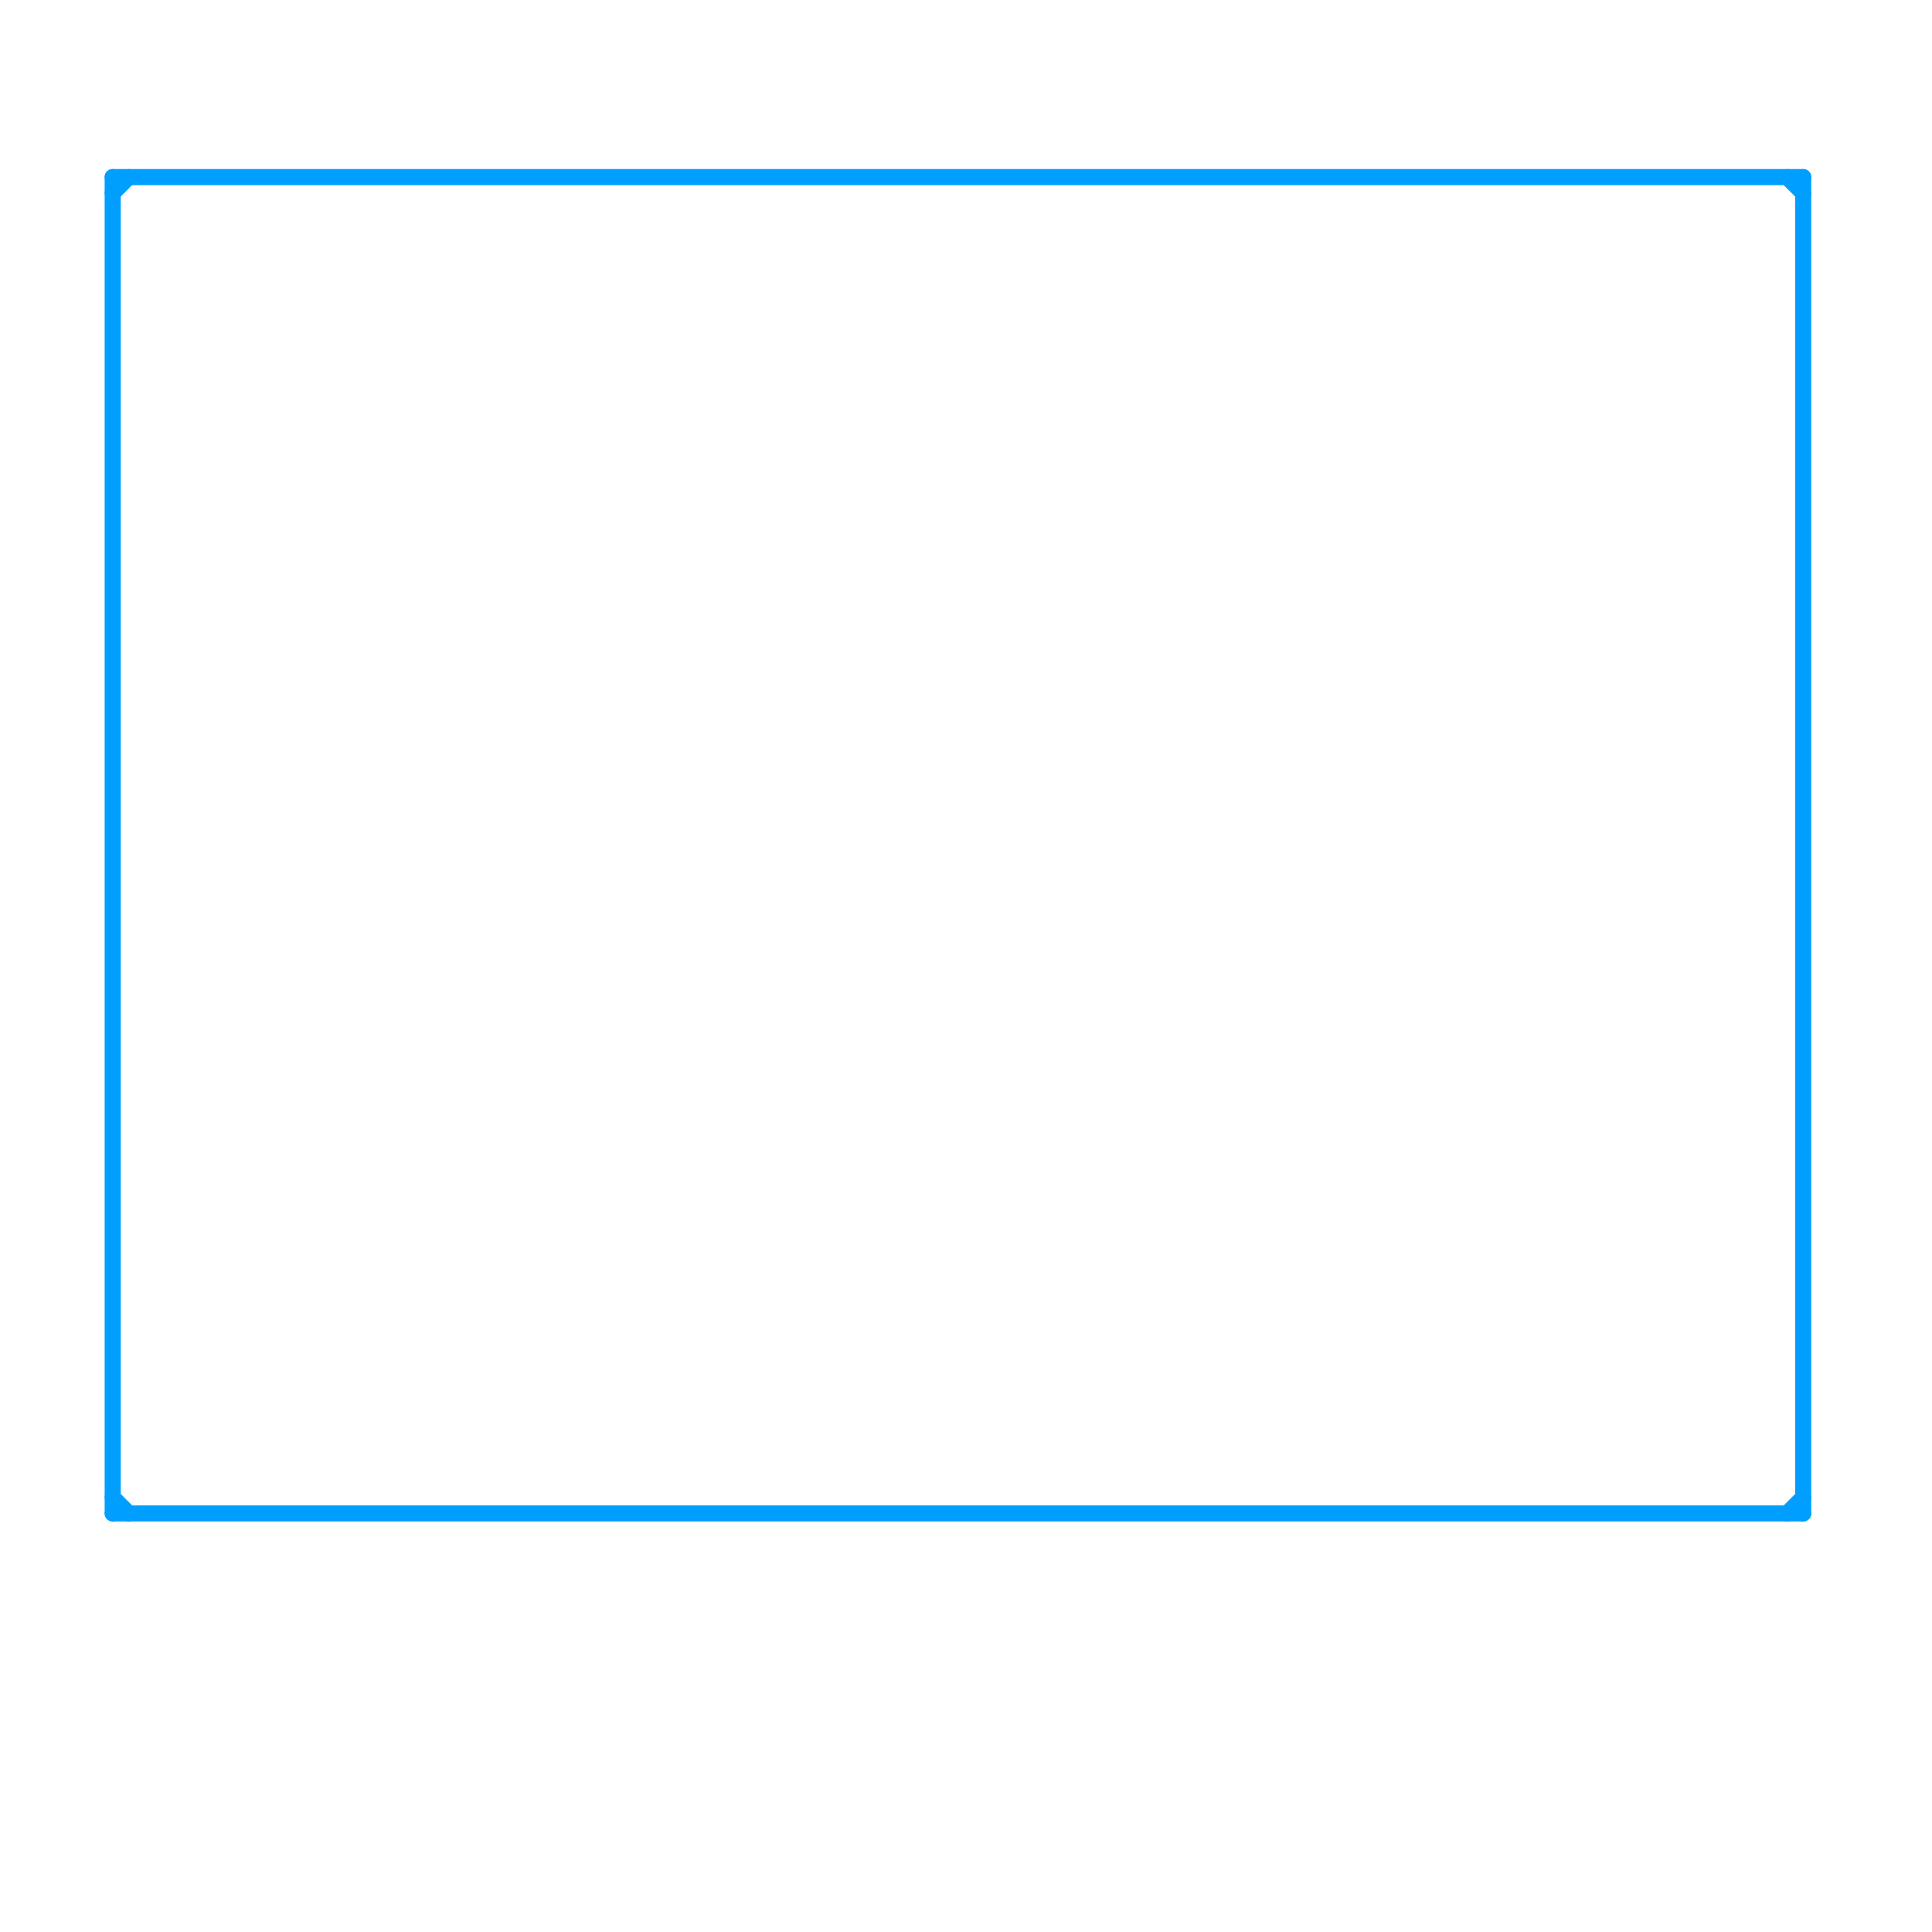 
<svg version="1.1" xmlns="http://www.w3.org/2000/svg" viewBox="0 0 120 120">
<style>text { font: 1px Helvetica; font-weight: 600; white-space: pre; dominant-baseline: central; } line { stroke-width: 1; fill: none; stroke-linecap: round; stroke-linejoin: round; } .c0 { stroke: #009fff }</style><defs><g id="wm-xf"><circle r="1.2" fill="#000"/><circle r="0.9" fill="#fff"/><circle r="0.6" fill="#000"/><circle r="0.3" fill="#fff"/></g><g id="wm"><circle r="0.6" fill="#000"/><circle r="0.3" fill="#fff"/></g></defs><line class="c0" x1="7" y1="94" x2="112" y2="94"/><line class="c0" x1="7" y1="11" x2="112" y2="11"/><line class="c0" x1="111" y1="11" x2="112" y2="12"/><line class="c0" x1="111" y1="94" x2="112" y2="93"/><line class="c0" x1="7" y1="11" x2="7" y2="94"/><line class="c0" x1="7" y1="93" x2="8" y2="94"/><line class="c0" x1="112" y1="11" x2="112" y2="94"/><line class="c0" x1="7" y1="12" x2="8" y2="11"/>
</svg>
